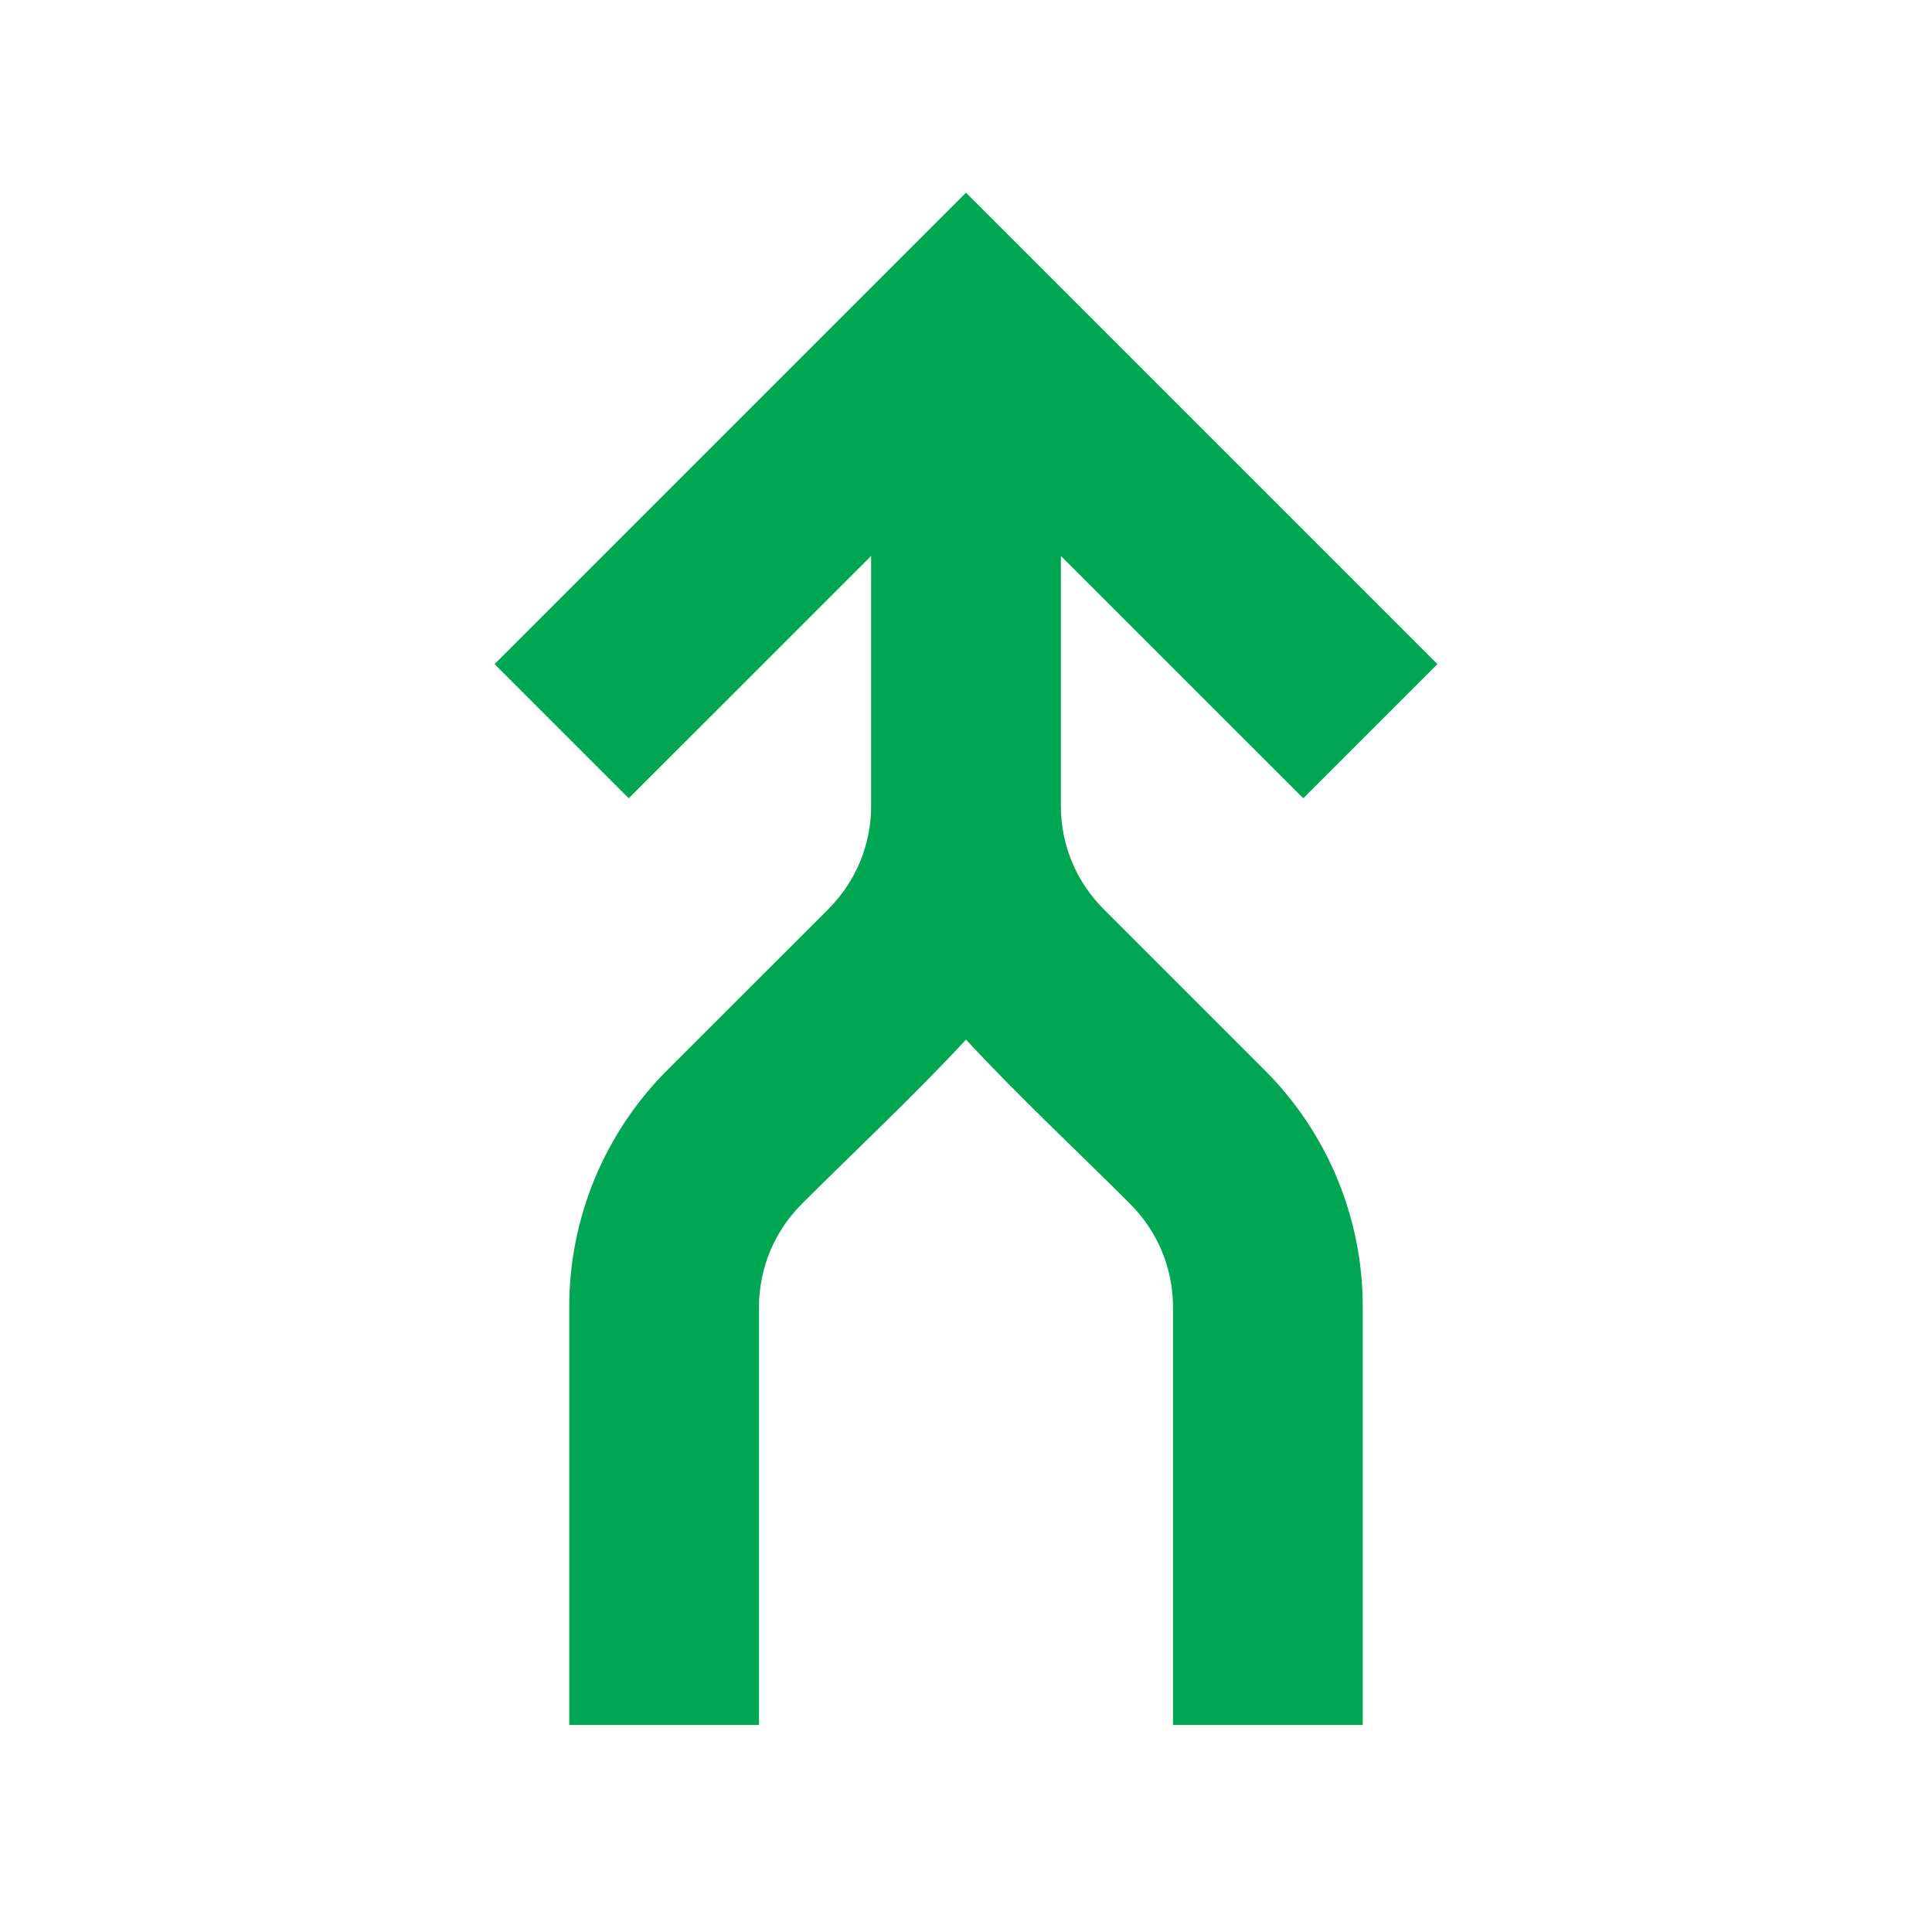 <?xml version="1.0" encoding="UTF-8"?>
<svg xmlns="http://www.w3.org/2000/svg" width="28" height="28" viewBox="0 0 28 28" fill="none">
  <path fill-rule="evenodd" clip-rule="evenodd" d="M15.997 13.178L15.996 13.177C15.799 12.981 15.642 12.747 15.535 12.489C15.429 12.232 15.374 11.956 15.375 11.677V8.057L18.888 11.569L20.832 9.625L14 2.793L7.168 9.625L9.112 11.569L12.625 8.057L12.625 11.675L12.625 11.677C12.626 11.956 12.571 12.232 12.465 12.489C12.358 12.747 12.201 12.98 12.004 13.177L9.678 15.502C9.224 15.954 8.864 16.491 8.619 17.083C8.374 17.675 8.248 18.31 8.25 18.95V25H11L11 18.95L11 18.948C10.999 18.67 11.054 18.393 11.16 18.136C11.267 17.878 11.424 17.645 11.621 17.448C12.413 16.657 13.239 15.888 14 15.067L14.002 15.069C14.762 15.889 15.587 16.657 16.378 17.447L16.379 17.448C16.576 17.644 16.733 17.878 16.84 18.136C16.946 18.393 17.001 18.67 17 18.948V25H19.75V18.95C19.752 18.31 19.626 17.675 19.381 17.083C19.136 16.491 18.775 15.954 18.321 15.502L15.997 13.178Z" fill="#00A651"></path>
</svg>
